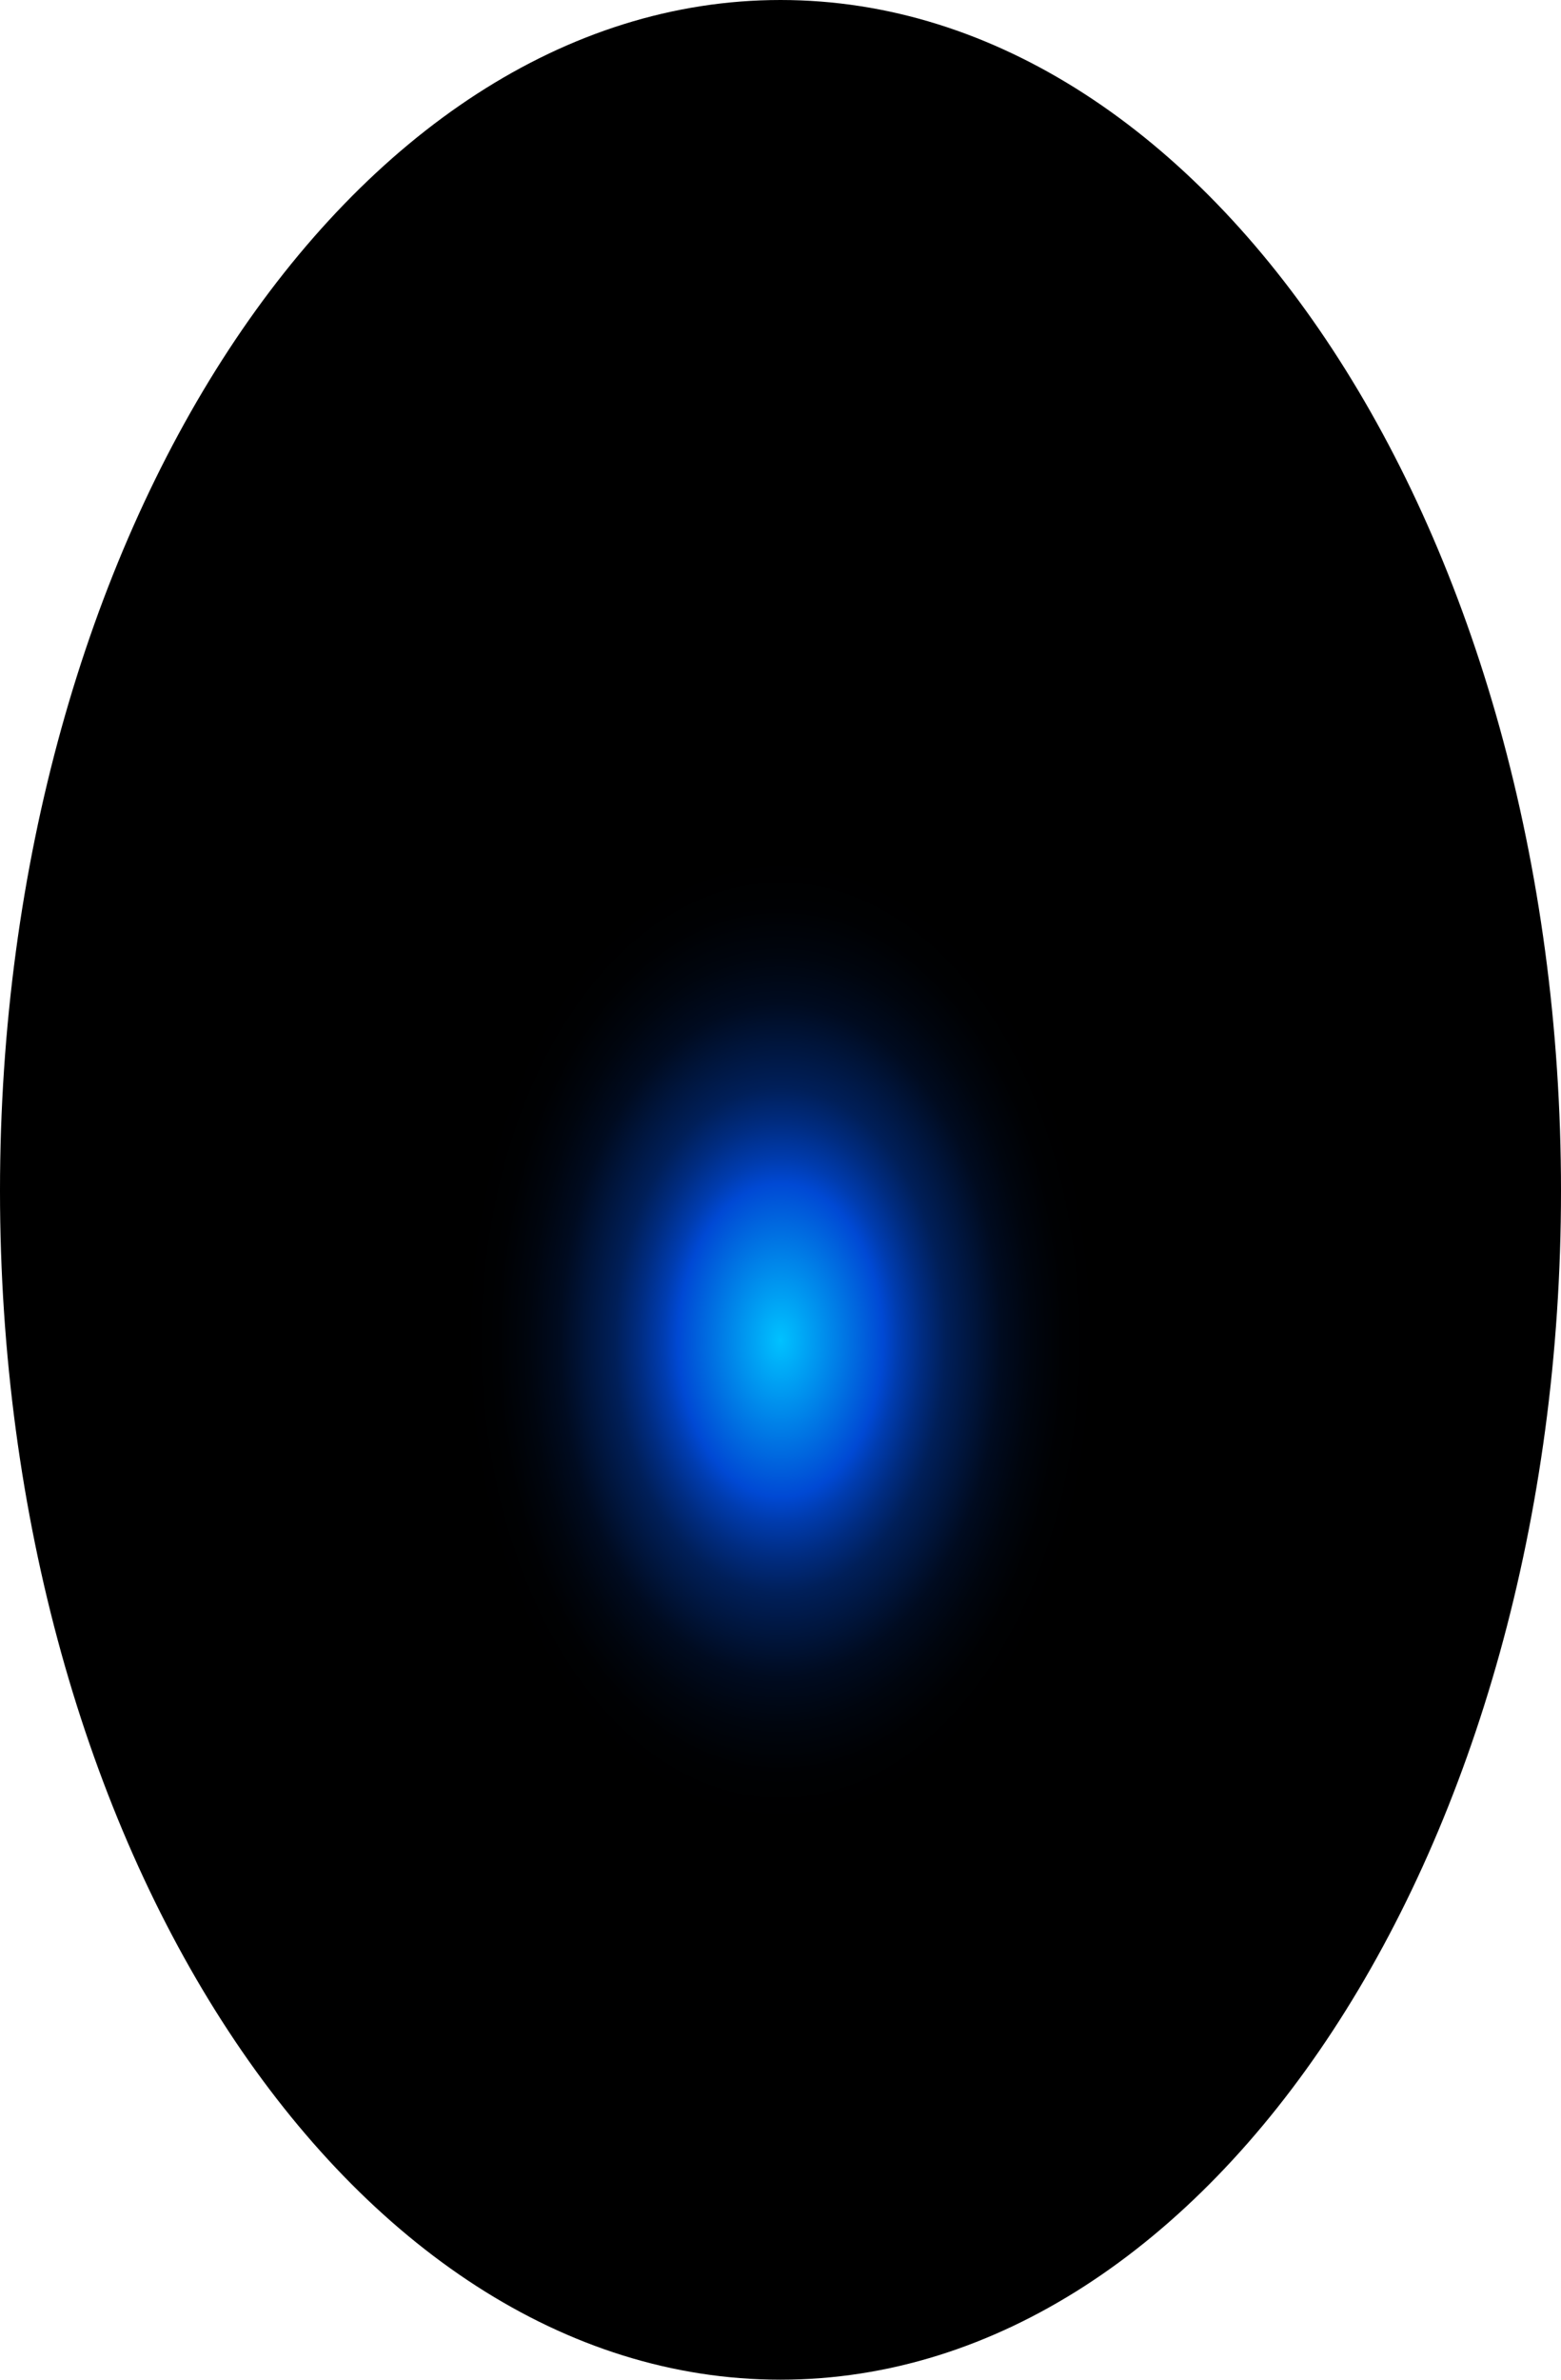 <?xml version="1.0" encoding="utf-8"?>
<svg xmlns="http://www.w3.org/2000/svg" fill="none" height="100%" overflow="visible" preserveAspectRatio="none" style="display: block;" viewBox="0 0 50.596 77.078" width="100%">
<path d="M50.596 38.57C50.596 59.786 39.295 77.078 25.298 77.078C11.301 77.078 0 59.786 0 38.57C0 17.353 11.336 0 25.298 0C39.26 0 50.596 17.292 50.596 38.57Z" fill="url(#paint0_radial_0_509)" id="Vector" style="mix-blend-mode:screen"/>
<defs>
<radialGradient cx="0" cy="0" gradientTransform="translate(25.298 43.359) scale(25.298 38.602)" gradientUnits="userSpaceOnUse" id="paint0_radial_0_509" r="1">
<stop stop-color="#00C2FF"/>
<stop offset="0.13" stop-color="#0049D4"/>
<stop offset="0.15" stop-color="#003CAF"/>
<stop offset="0.18" stop-color="#002C81"/>
<stop offset="0.21" stop-color="#001F59"/>
<stop offset="0.25" stop-color="#001439"/>
<stop offset="0.28" stop-color="#000B20"/>
<stop offset="0.32" stop-color="#00050E"/>
<stop offset="0.36" stop-color="#000103"/>
<stop offset="0.4"/>
</radialGradient>
</defs>
</svg>